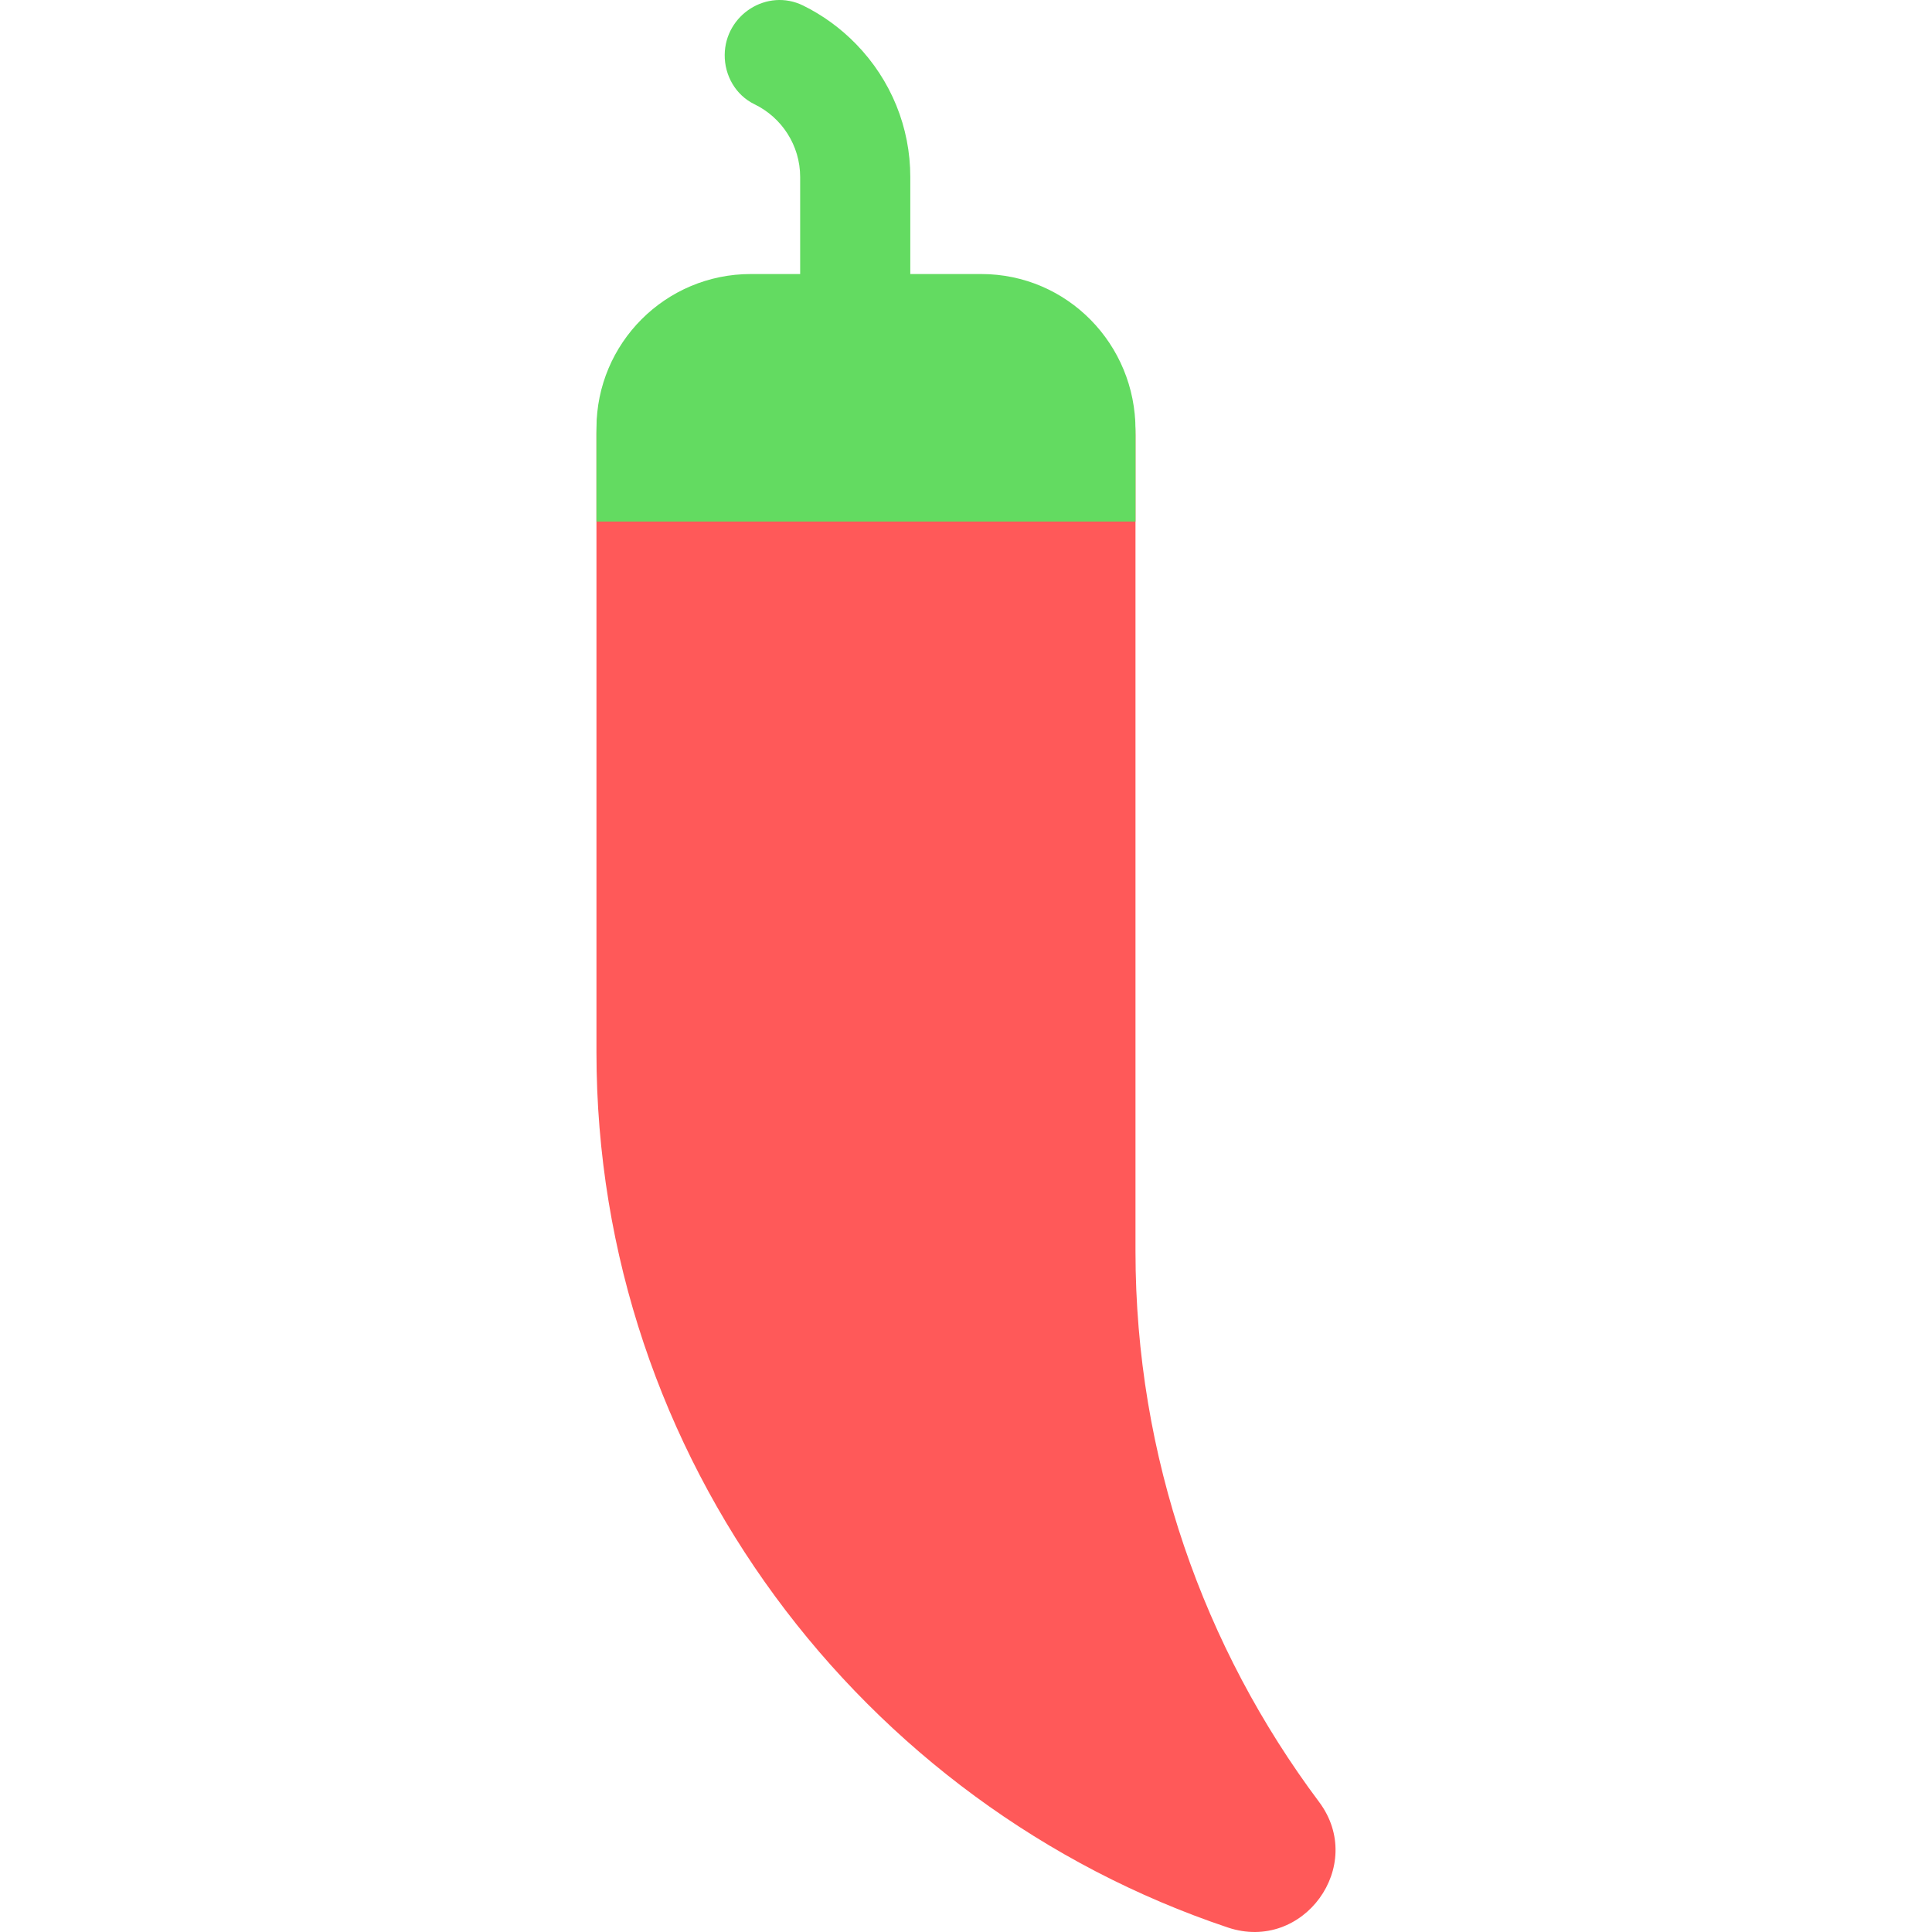 <svg height="200px" width="200px" version="1.1" id="Layer_1" xmlns="http://www.w3.org/2000/svg" xmlns:xlink="http://www.w3.org/1999/xlink" viewBox="0 0 355.28 355.28" xml:space="preserve" fill="#000000"><g id="SVGRepo_bgCarrier" stroke-width="0"></g><g id="SVGRepo_tracerCarrier" stroke-linecap="round" stroke-linejoin="round"></g><g id="SVGRepo_iconCarrier"> <g id="XMLID_957_"> <path id="XMLID_2035_" style="fill:#63db61;" d="M133.268,10.079c0.075-7.369,7.808-12.313,14.421-9.06 c3.59,1.766,6.89,4.157,9.76,7.112c6.415,6.605,9.948,15.28,9.948,24.429v31.117h-20.253V32.56c0-5.856-3.417-10.974-8.405-13.391 C135.301,17.503,133.229,13.899,133.268,10.079L133.268,10.079z"></path> <path id="XMLID_436_" style="fill:#FF5959;" d="M208.807,230.103V80.368c0-0.11,0-0.221,0-0.331 c0.031-15.776-12.59-28.644-28.366-28.644h-42.387c-15.668,0-28.37,12.702-28.37,28.37v113.759 c0,74.628,48.837,138.396,116.129,160.938c13.852,4.64,25.51-11.401,16.757-23.097 C221.386,303.052,208.807,267.976,208.807,230.103z"></path> <path id="XMLID_2036_" style="fill:#63db61;" d="M208.807,95.903c-9.079,0-78.951,0-99.122,0v-17.14 c0-15.668,12.702-28.37,28.37-28.37h42.387c15.79,0,28.393,12.89,28.365,28.679c0,0.099,0,0.197,0,0.296L208.807,95.903 L208.807,95.903z"></path> </g> </g></svg>